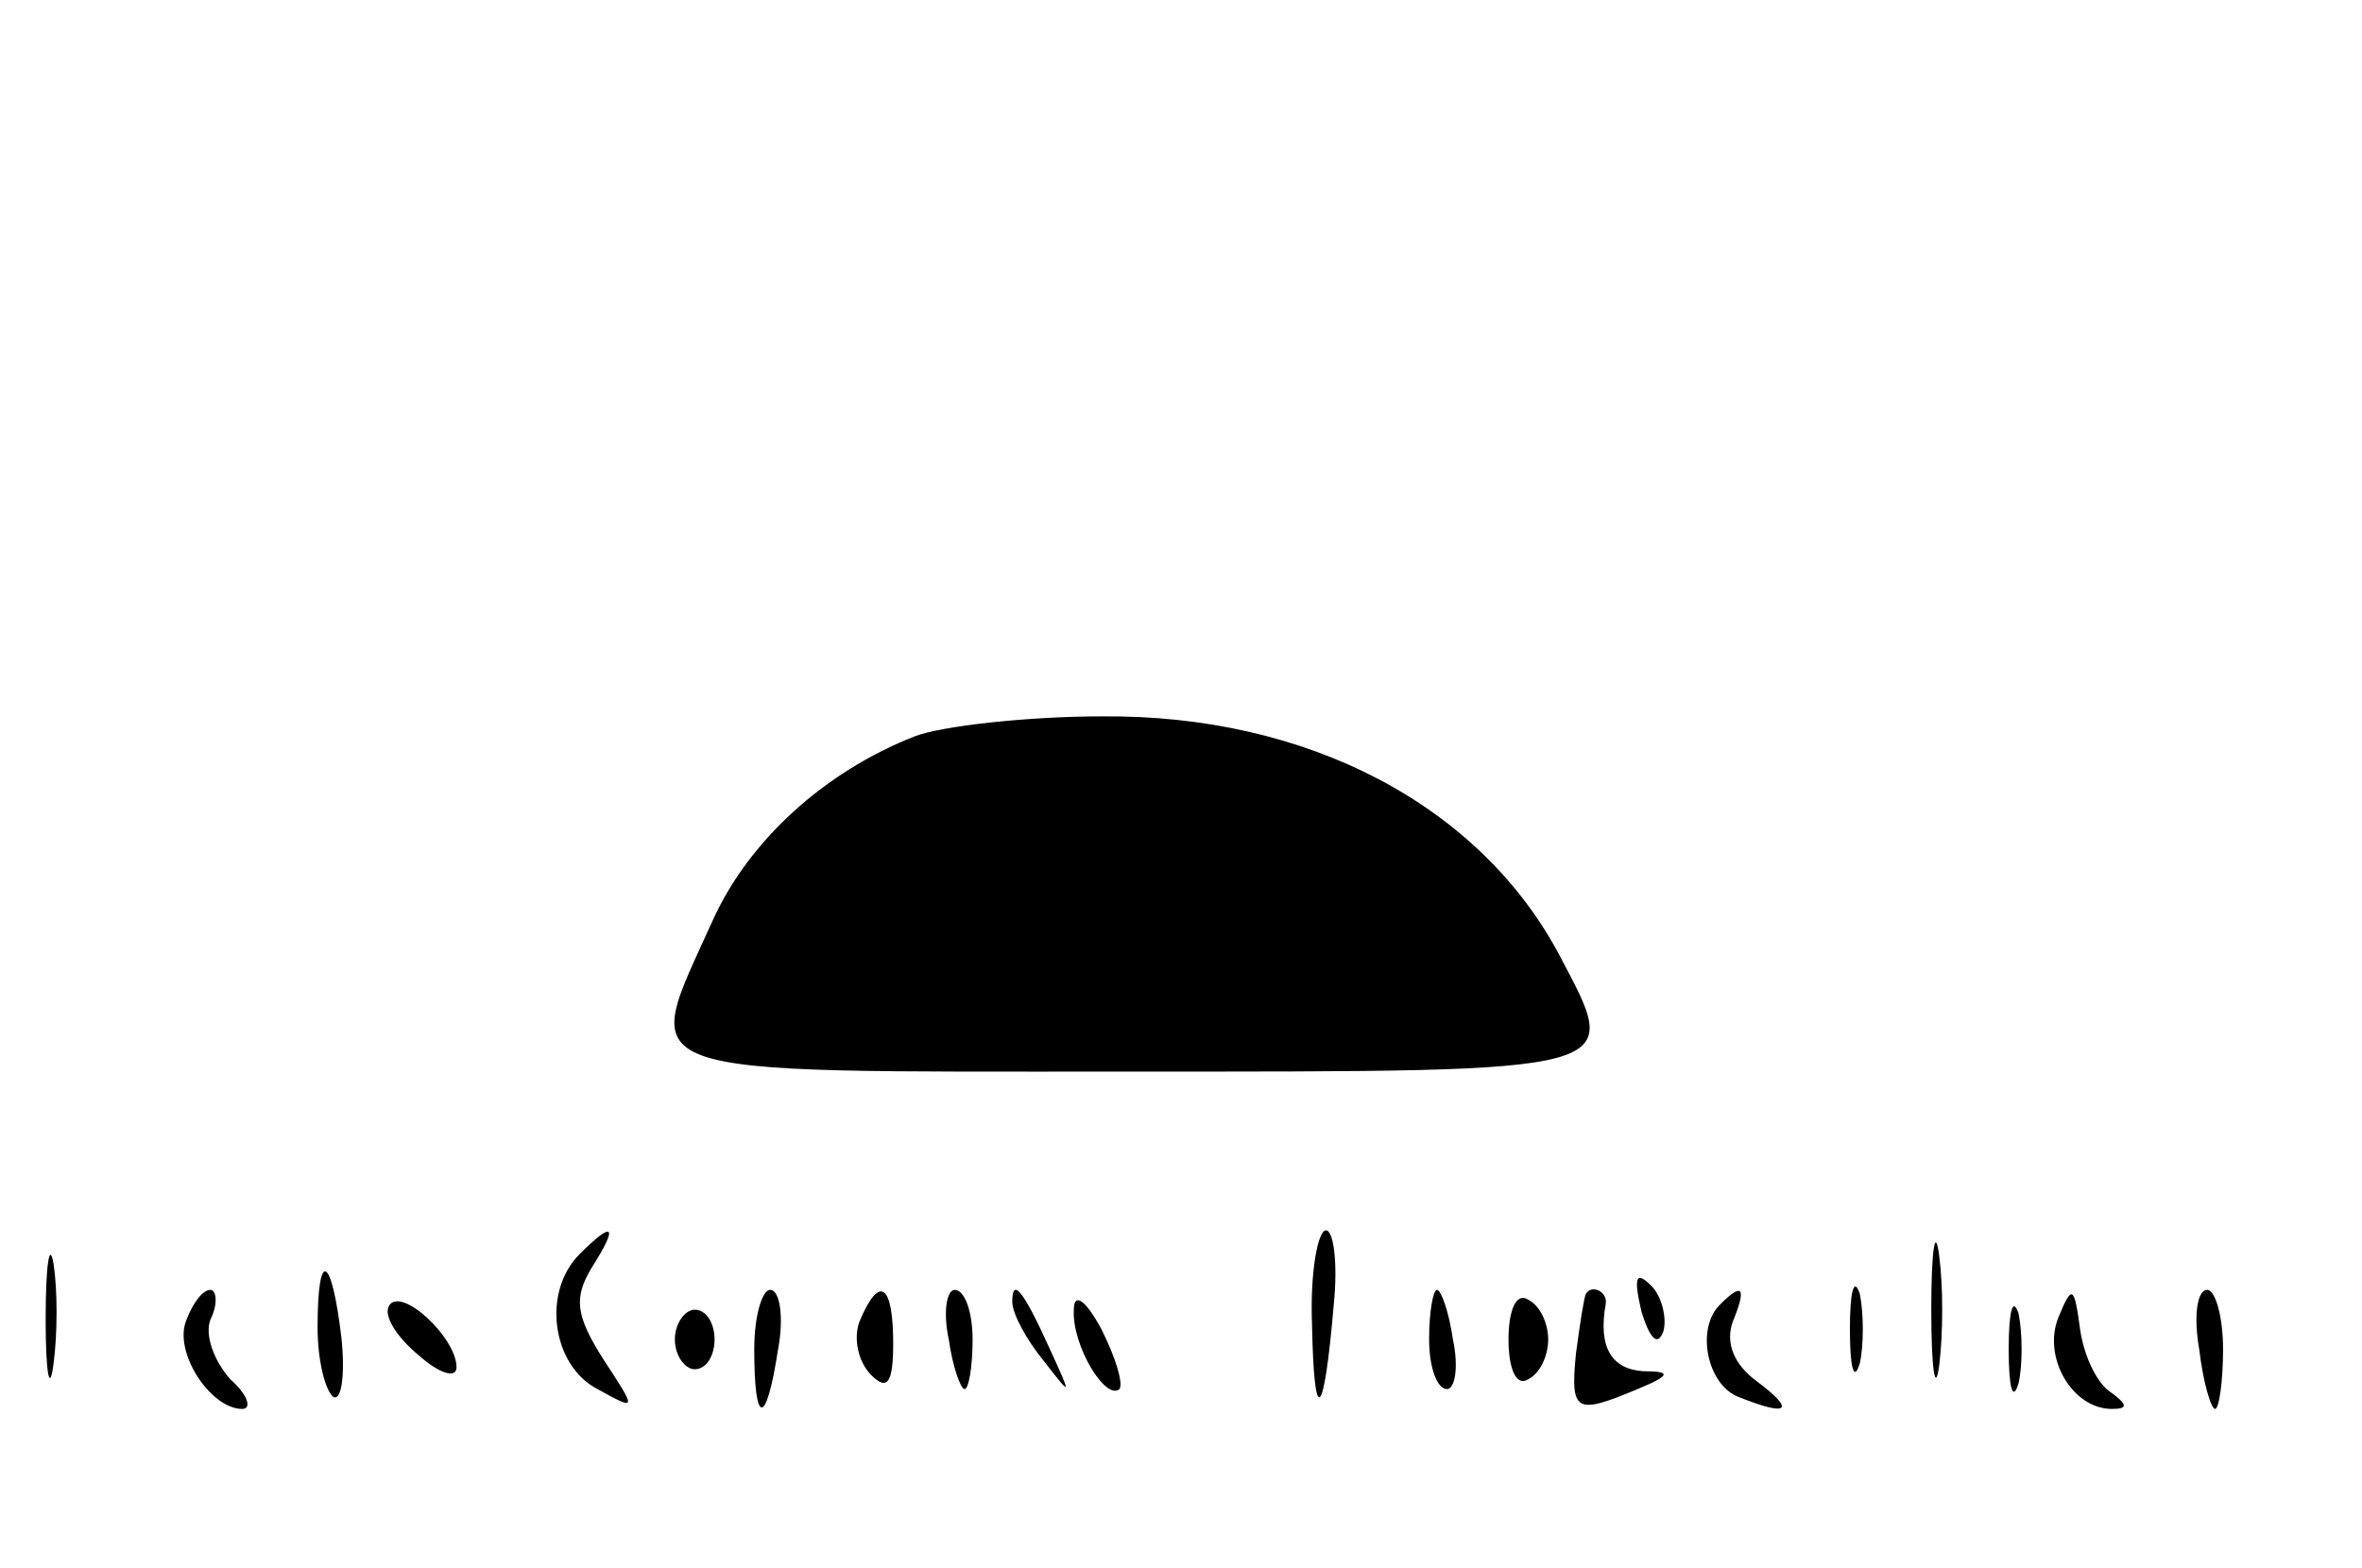 <?xml version="1.0" standalone="no"?>
<!DOCTYPE svg PUBLIC "-//W3C//DTD SVG 20010904//EN"
 "http://www.w3.org/TR/2001/REC-SVG-20010904/DTD/svg10.dtd">
<svg version="1.0" xmlns="http://www.w3.org/2000/svg"
 width="119pt" height="79pt" viewBox="0 0 119 79"
 preserveAspectRatio="xMidYMid meet">

<g transform="translate(0,79) scale(0.1,-0.1)"
fill="#000000" stroke="none">
<path d="M461 419 c-46 -18 -84 -53 -102 -93 -36 -80 -48 -76 211 -76 252 0
247 -1 216 58 -40 76 -127 122 -231 121 -38 0 -81 -5 -94 -10z"/>
<path d="M973 130 c0 -30 2 -43 4 -28 2 16 2 40 0 55 -2 16 -4 3 -4 -27z"/>
<path d="M23 125 c0 -27 2 -38 4 -22 2 15 2 37 0 50 -2 12 -4 0 -4 -28z"/>
<path d="M292 158 c-19 -19 -14 -56 9 -68 20 -11 20 -11 3 15 -14 22 -15 31
-6 46 14 22 11 24 -6 7z"/>
<path d="M661 123 c1 -53 6 -49 11 10 2 20 0 37 -4 37 -4 0 -8 -21 -7 -47z"/>
<path d="M160 121 c0 -17 4 -32 8 -35 4 -2 6 11 4 30 -5 42 -12 45 -12 5z"/>
<path d="M827 129 c4 -13 8 -18 11 -10 2 7 -1 18 -6 23 -8 8 -9 4 -5 -13z"/>
<path d="M932 120 c0 -19 2 -27 5 -17 2 9 2 25 0 35 -3 9 -5 1 -5 -18z"/>
<path d="M94 125 c-7 -16 12 -45 28 -45 5 0 3 7 -6 15 -8 9 -13 22 -10 30 4 8
3 15 0 15 -4 0 -9 -7 -12 -15z"/>
<path d="M196 132 c-3 -5 4 -16 15 -25 10 -9 19 -12 19 -6 0 15 -28 41 -34 31z"/>
<path d="M380 110 c0 -39 6 -39 12 0 3 16 1 30 -4 30 -4 0 -8 -13 -8 -30z"/>
<path d="M433 124 c-3 -8 -1 -20 6 -27 8 -8 11 -4 11 16 0 30 -7 35 -17 11z"/>
<path d="M478 115 c2 -14 6 -25 8 -25 2 0 4 11 4 25 0 14 -4 25 -9 25 -4 0 -6
-11 -3 -25z"/>
<path d="M510 134 c0 -6 7 -19 16 -30 14 -18 14 -18 3 6 -14 31 -19 36 -19 24z"/>
<path d="M541 130 c-1 -18 16 -46 23 -40 2 3 -2 16 -9 30 -8 15 -14 19 -14 10z"/>
<path d="M720 115 c0 -14 4 -25 9 -25 4 0 6 11 3 25 -2 14 -6 25 -8 25 -2 0
-4 -11 -4 -25z"/>
<path d="M760 115 c0 -15 4 -24 10 -20 6 3 10 12 10 20 0 8 -4 17 -10 20 -6 4
-10 -5 -10 -20z"/>
<path d="M799 138 c-1 -2 -3 -15 -5 -30 -3 -30 0 -31 31 -18 17 7 17 9 3 9
-16 1 -23 12 -19 34 1 6 -7 10 -10 5z"/>
<path d="M867 133 c-13 -12 -7 -41 9 -47 25 -10 29 -7 9 8 -11 8 -16 19 -12
30 7 17 5 20 -6 9z"/>
<path d="M1012 110 c0 -19 2 -27 5 -17 2 9 2 25 0 35 -3 9 -5 1 -5 -18z"/>
<path d="M1037 126 c-8 -20 7 -46 27 -46 8 0 8 2 0 8 -7 4 -14 18 -16 32 -3
22 -4 23 -11 6z"/>
<path d="M1108 110 c2 -17 6 -30 8 -30 2 0 4 14 4 30 0 17 -4 30 -8 30 -5 0
-7 -13 -4 -30z"/>
<path d="M340 115 c0 -8 5 -15 10 -15 6 0 10 7 10 15 0 8 -4 15 -10 15 -5 0
-10 -7 -10 -15z"/>
</g>
</svg>
